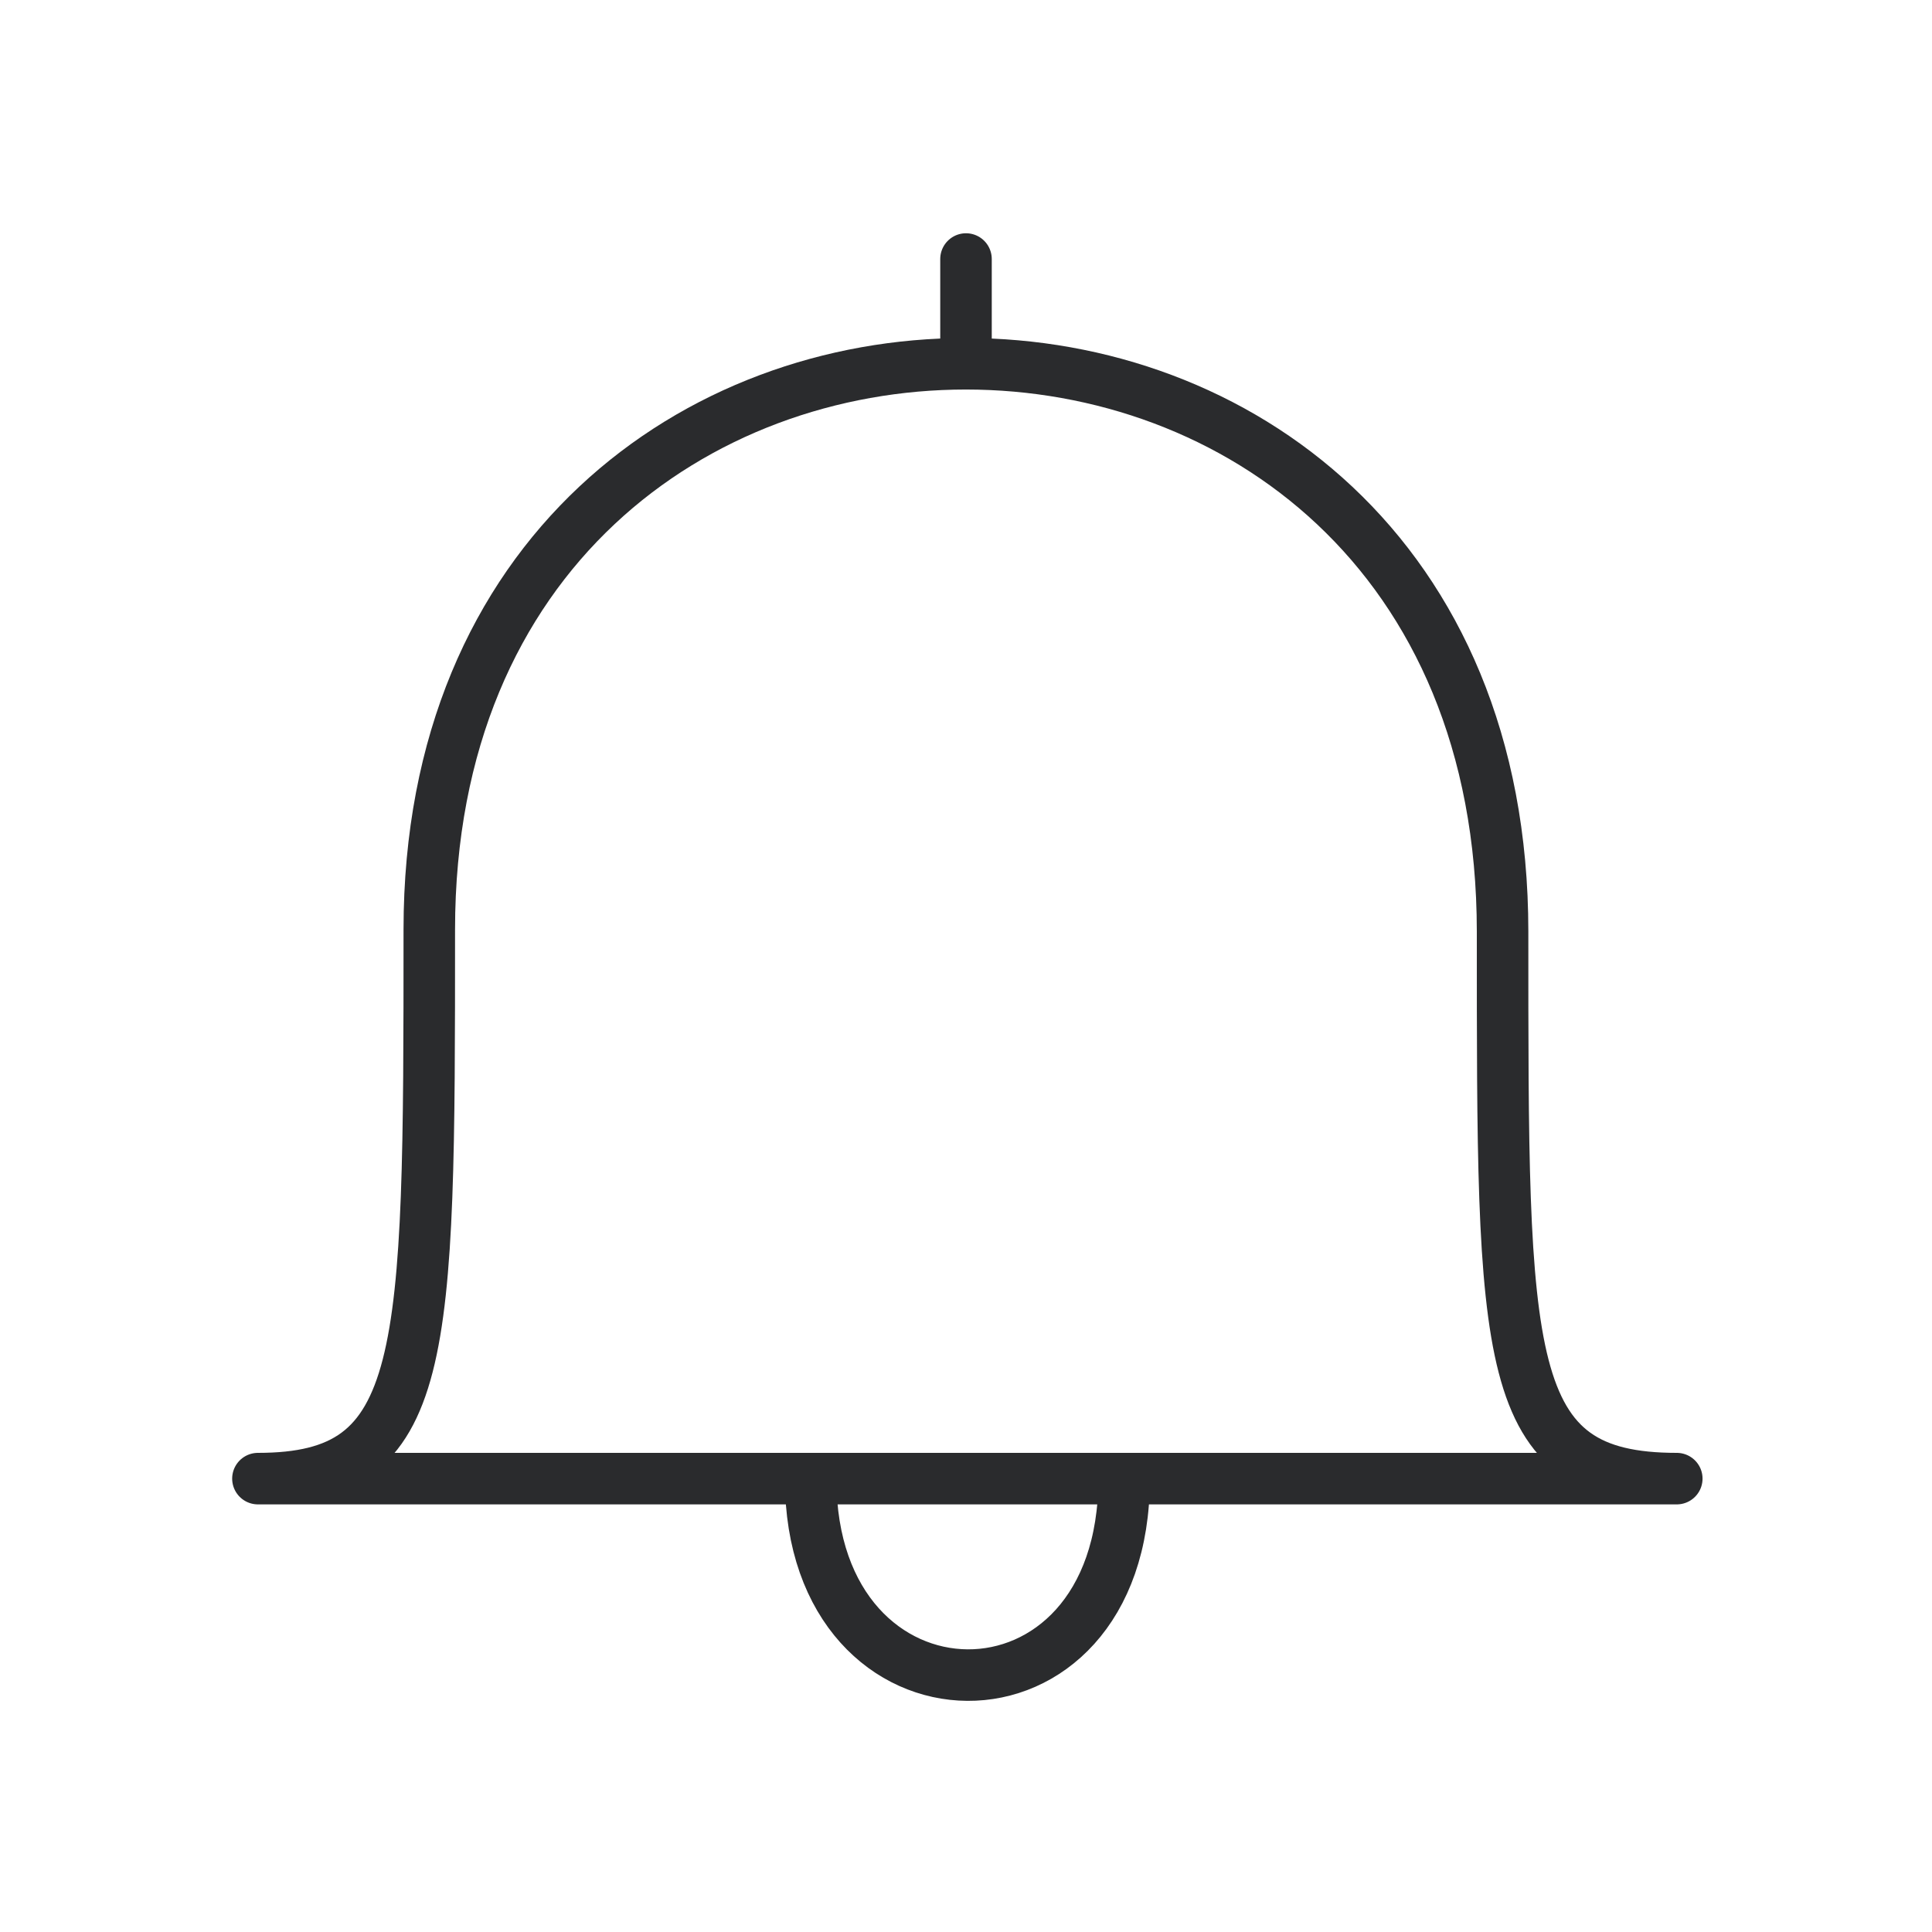 <svg xmlns="http://www.w3.org/2000/svg" width="30" height="30" viewBox="0 0 30 30" fill="none">
  <path d="M26.037 22.96H4.005C6.66 22.96 6.666 21.121 6.666 14.434C6.666 2.731 23.331 2.698 23.332 14.468C23.333 21.14 23.302 22.96 26.037 22.96Z" stroke="#2A2B2D" stroke-width="0.8" stroke-linecap="round" stroke-linejoin="round"/>
  <path d="M15 4.022V5.557" stroke="#2A2B2D" stroke-width="0.8" stroke-linecap="round" stroke-linejoin="round"/>
  <path d="M12.588 22.967C12.588 26.992 17.455 27.059 17.455 22.967" stroke="#2A2B2D" stroke-width="0.8" stroke-linecap="round" stroke-linejoin="round"/>
</svg>